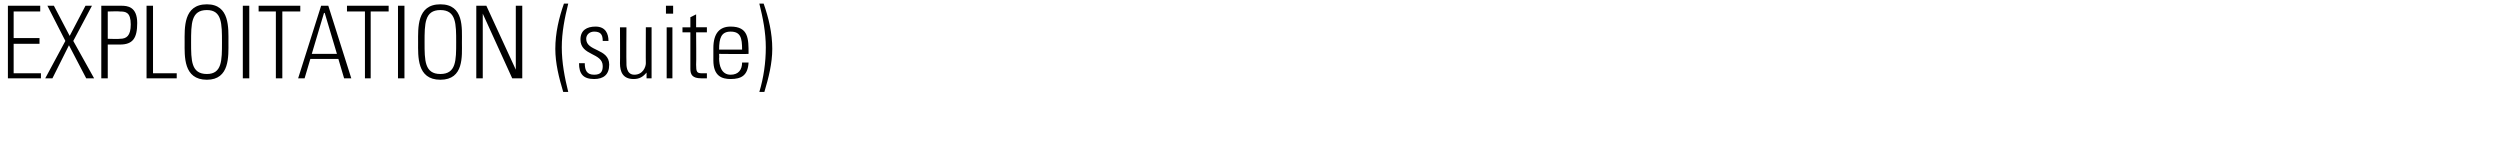 <svg xmlns="http://www.w3.org/2000/svg" version="1.1" width="348px" height="21.1px" viewBox="0 0 348 21.1"><desc>EXPLOITATION (suite)</desc><defs/><g id="Polygon94552"><path d="m5.6.8l0 .8l-3.7 0l0 3.7l3.6 0l0 .8l-3.6 0l0 4.1l3.8 0l0 .7l-4.6 0l0-10.1l4.5 0zm1.9 0l2.2 4.2l2.2-4.2l.9 0l-2.6 4.9l2.9 5.2l-1.1 0l-2.4-4.6l-2.3 4.6l-1 0l2.8-5.2l-2.5-4.9l.9 0zm6.6 0c0 0 2.78 0 2.8 0c.8 0 2.2.1 2.2 2.4c0 2.1-.6 3-2.4 3c.02 0-1.7 0-1.7 0l0 4.7l-.9 0l0-10.1zm.9 4.6c0 0 1.67.05 1.7 0c.9 0 1.5-.4 1.5-2c0-1.7-.7-1.8-1.5-1.8c-.04-.05-1.7 0-1.7 0l0 3.8zm5.4 5.5l0-10.1l.9 0l0 9.4l3.3 0l0 .7l-4.2 0zm10.5-5c0-2.6 0-4.5-2.1-4.5c-2.2 0-2.2 1.9-2.2 4.5c0 2.5 0 4.4 2.2 4.4c2.1 0 2.1-1.9 2.1-4.4zm-5.2 0c0-2-.2-5.3 3.1-5.3c3.2 0 3 3.3 3 5.3c0 1.9.2 5.2-3 5.2c-3.3 0-3.1-3.3-3.1-5.2zm9-5.1l0 10.1l-.9 0l0-10.1l.9 0zm3.7.8l-2.4 0l0-.8l5.8 0l0 .8l-2.5 0l0 9.3l-.9 0l0-9.3zm7.3-.8l3.2 10.1l-1 0l-.8-2.7l-3.9 0l-.8 2.7l-.9 0l3.2-10.1l1 0zm1.2 6.7l-1.7-5.7l-.1 0l-1.7 5.7l3.5 0zm3.9-5.9l-2.5 0l0-.8l5.8 0l0 .8l-2.5 0l0 9.3l-.8 0l0-9.3zm5.5-.8l0 10.1l-.9 0l0-10.1l.9 0zm7.2 5.1c0-2.6 0-4.5-2.2-4.5c-2.2 0-2.2 1.9-2.2 4.5c0 2.5 0 4.4 2.2 4.4c2.2 0 2.2-1.9 2.2-4.4zm-5.3 0c0-2-.2-5.3 3.1-5.3c3.3 0 3 3.3 3 5.3c0 1.9.3 5.2-3 5.2c-3.3 0-3.1-3.3-3.1-5.2zm8.1 5l0-10.1l1.4 0l4.1 8.9l0-.1l0-8.8l.9 0l0 10.1l-1.4 0l-4.1-9l0 .1l0 8.9l-.9 0zm12.8-10.4c-.5 2-.9 4-.9 6.1c0 2.1.4 4.2.9 6.2c0 0-.7 0-.7 0c-.6-2-1.1-4-1.1-6c0-2.2.5-4.3 1.2-6.3c0 0 .6 0 .6 0zm3.6 10.5c-1.5 0-2.1-.7-2.1-2.2c0 0 .8 0 .8 0c0 1 .3 1.6 1.3 1.6c.9 0 1.2-.4 1.2-1.2c0-1.9-3.1-1.4-3.1-3.7c0-1.3.9-1.8 2.1-1.8c1.4 0 1.8 1 1.8 2c0 0-.8 0-.8 0c0-.9-.3-1.3-1.2-1.3c-.6 0-1.1.4-1.1 1c0 1.8 3.2 1.3 3.2 3.6c0 1.4-.8 2-2.1 2zm8-7.2l0 7.1l-.7 0l0-.8c0 0-.03.02 0 0c-.5.6-1 .9-1.8.9c-1.5 0-1.9-1-1.9-2.2c.03.03 0-5 0-5l.9 0c0 0-.03 4.89 0 4.9c0 .2-.1 1.7 1.1 1.7c1.2 0 1.6-1.1 1.6-1.6c-.02.02 0-5 0-5l.8 0zm2.1 7.1l0-7.1l.8 0l0 7.1l-.8 0zm-.1-9l0-1.1l1 0l0 1.1l-1 0zm2.3 2.6l0-.7l1.1 0l0-1.4l.8-.4l0 1.8l1.5 0l0 .7l-1.5 0c0 0 .04 4.54 0 4.5c0 1 .1 1.2.8 1.2c.3 0 .5 0 .7 0c0 0 0 .7 0 .7c-.3 0-.6 0-.8 0c-1.2 0-1.5-.5-1.5-1.3c0-.04 0-5.1 0-5.1l-1.1 0zm5.1 3c0 0 .04.59 0 .6c0 1 .3 2.3 1.6 2.3c1.1 0 1.6-.7 1.6-1.7c0 0 .9 0 .9 0c-.1 1.8-1 2.3-2.5 2.3c-1.2 0-2.4-.4-2.4-2.6c0 0 0-1.7 0-1.7c0-2.1.9-3 2.4-3c2.5 0 2.5 1.7 2.5 3.8c-.02.05-4.1 0-4.1 0zm3.2-.6c0-1.6-.2-2.5-1.6-2.5c-1.3 0-1.6.9-1.6 2.5c0 0 3.2 0 3.2 0zm3-6.4c.7 2 1.2 4.1 1.2 6.3c0 2-.5 4-1.1 6c0 0-.7 0-.7 0c.6-2 .9-4.1.9-6.2c0-2.1-.4-4.1-.9-6.1c0 0 .6 0 .6 0z" stroke="none" fill="#000"/></g></svg>